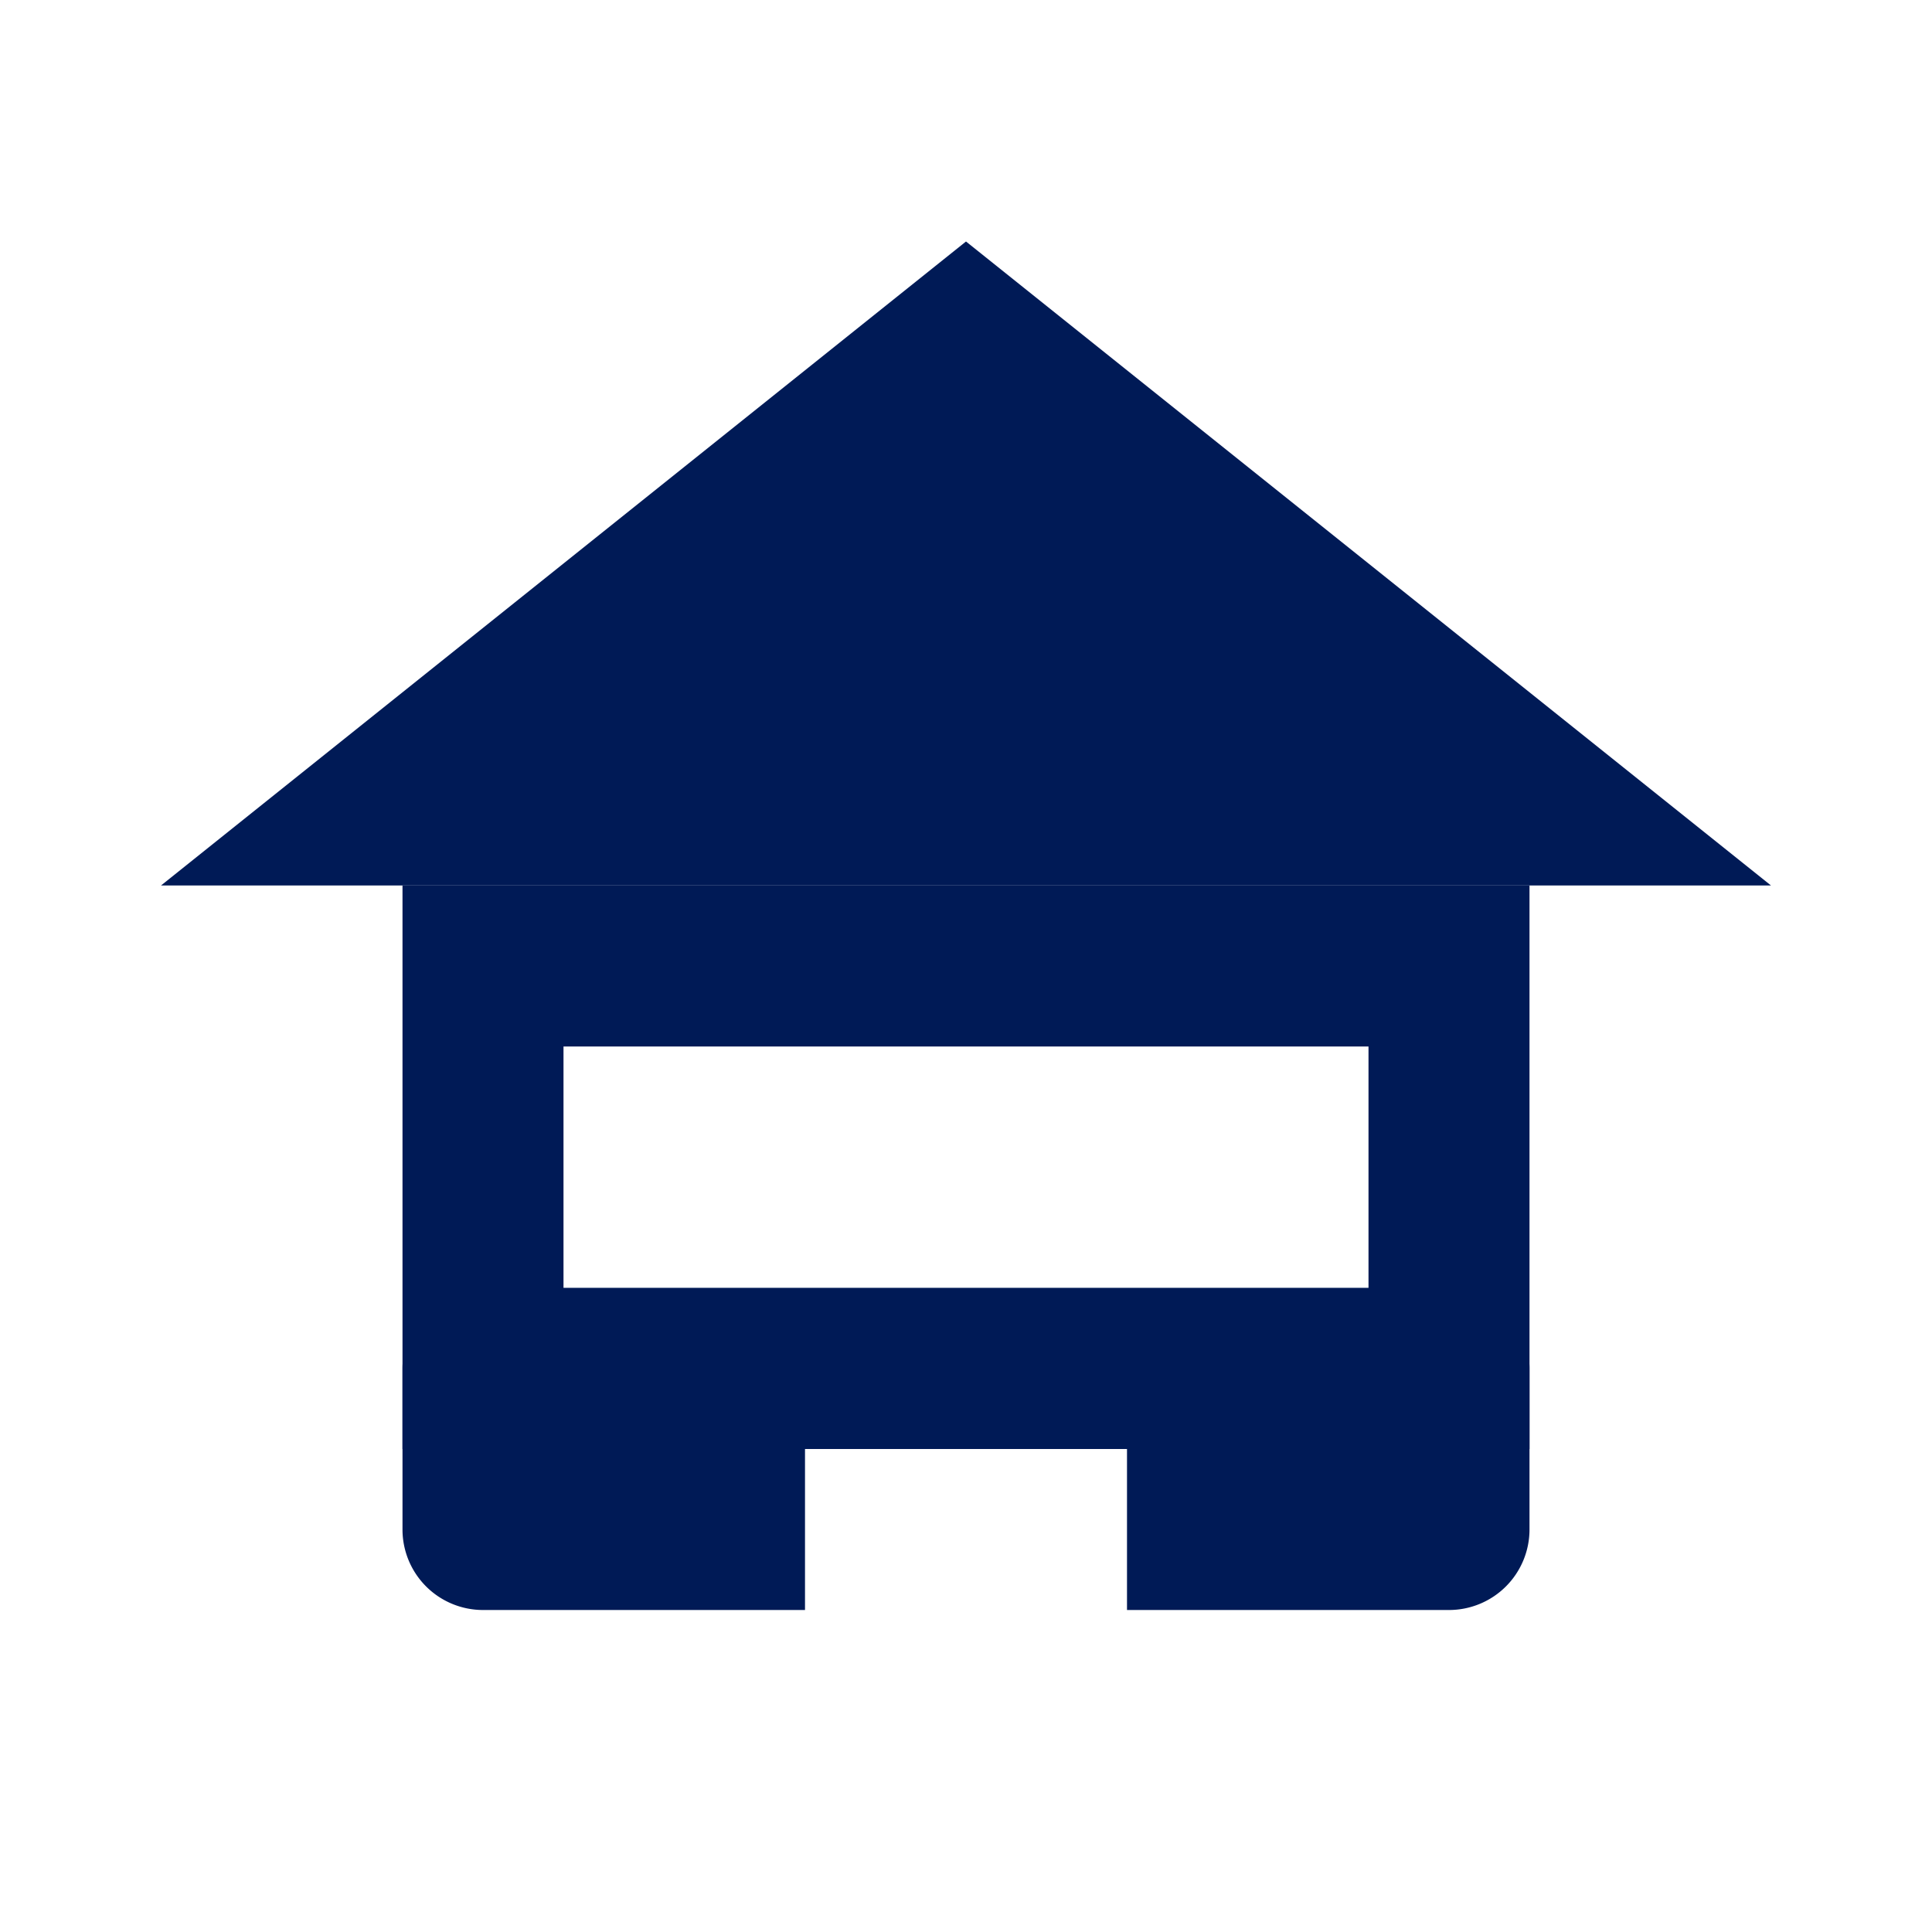 <svg xmlns="http://www.w3.org/2000/svg" width="24" height="24" fill="none"><path stroke="#001A56" stroke-width="2" d="M6 12h12v5H6z" clip-rule="evenodd"/><path fill="#001A56" fill-rule="evenodd" d="M22 11H2l10-8zM6 16a1 1 0 0 0-1 1v2a1 1 0 0 0 1 1h4v-2h4v2h4a1 1 0 0 0 1-1v-2a1 1 0 0 0-1-1z" clip-rule="evenodd"/></svg>